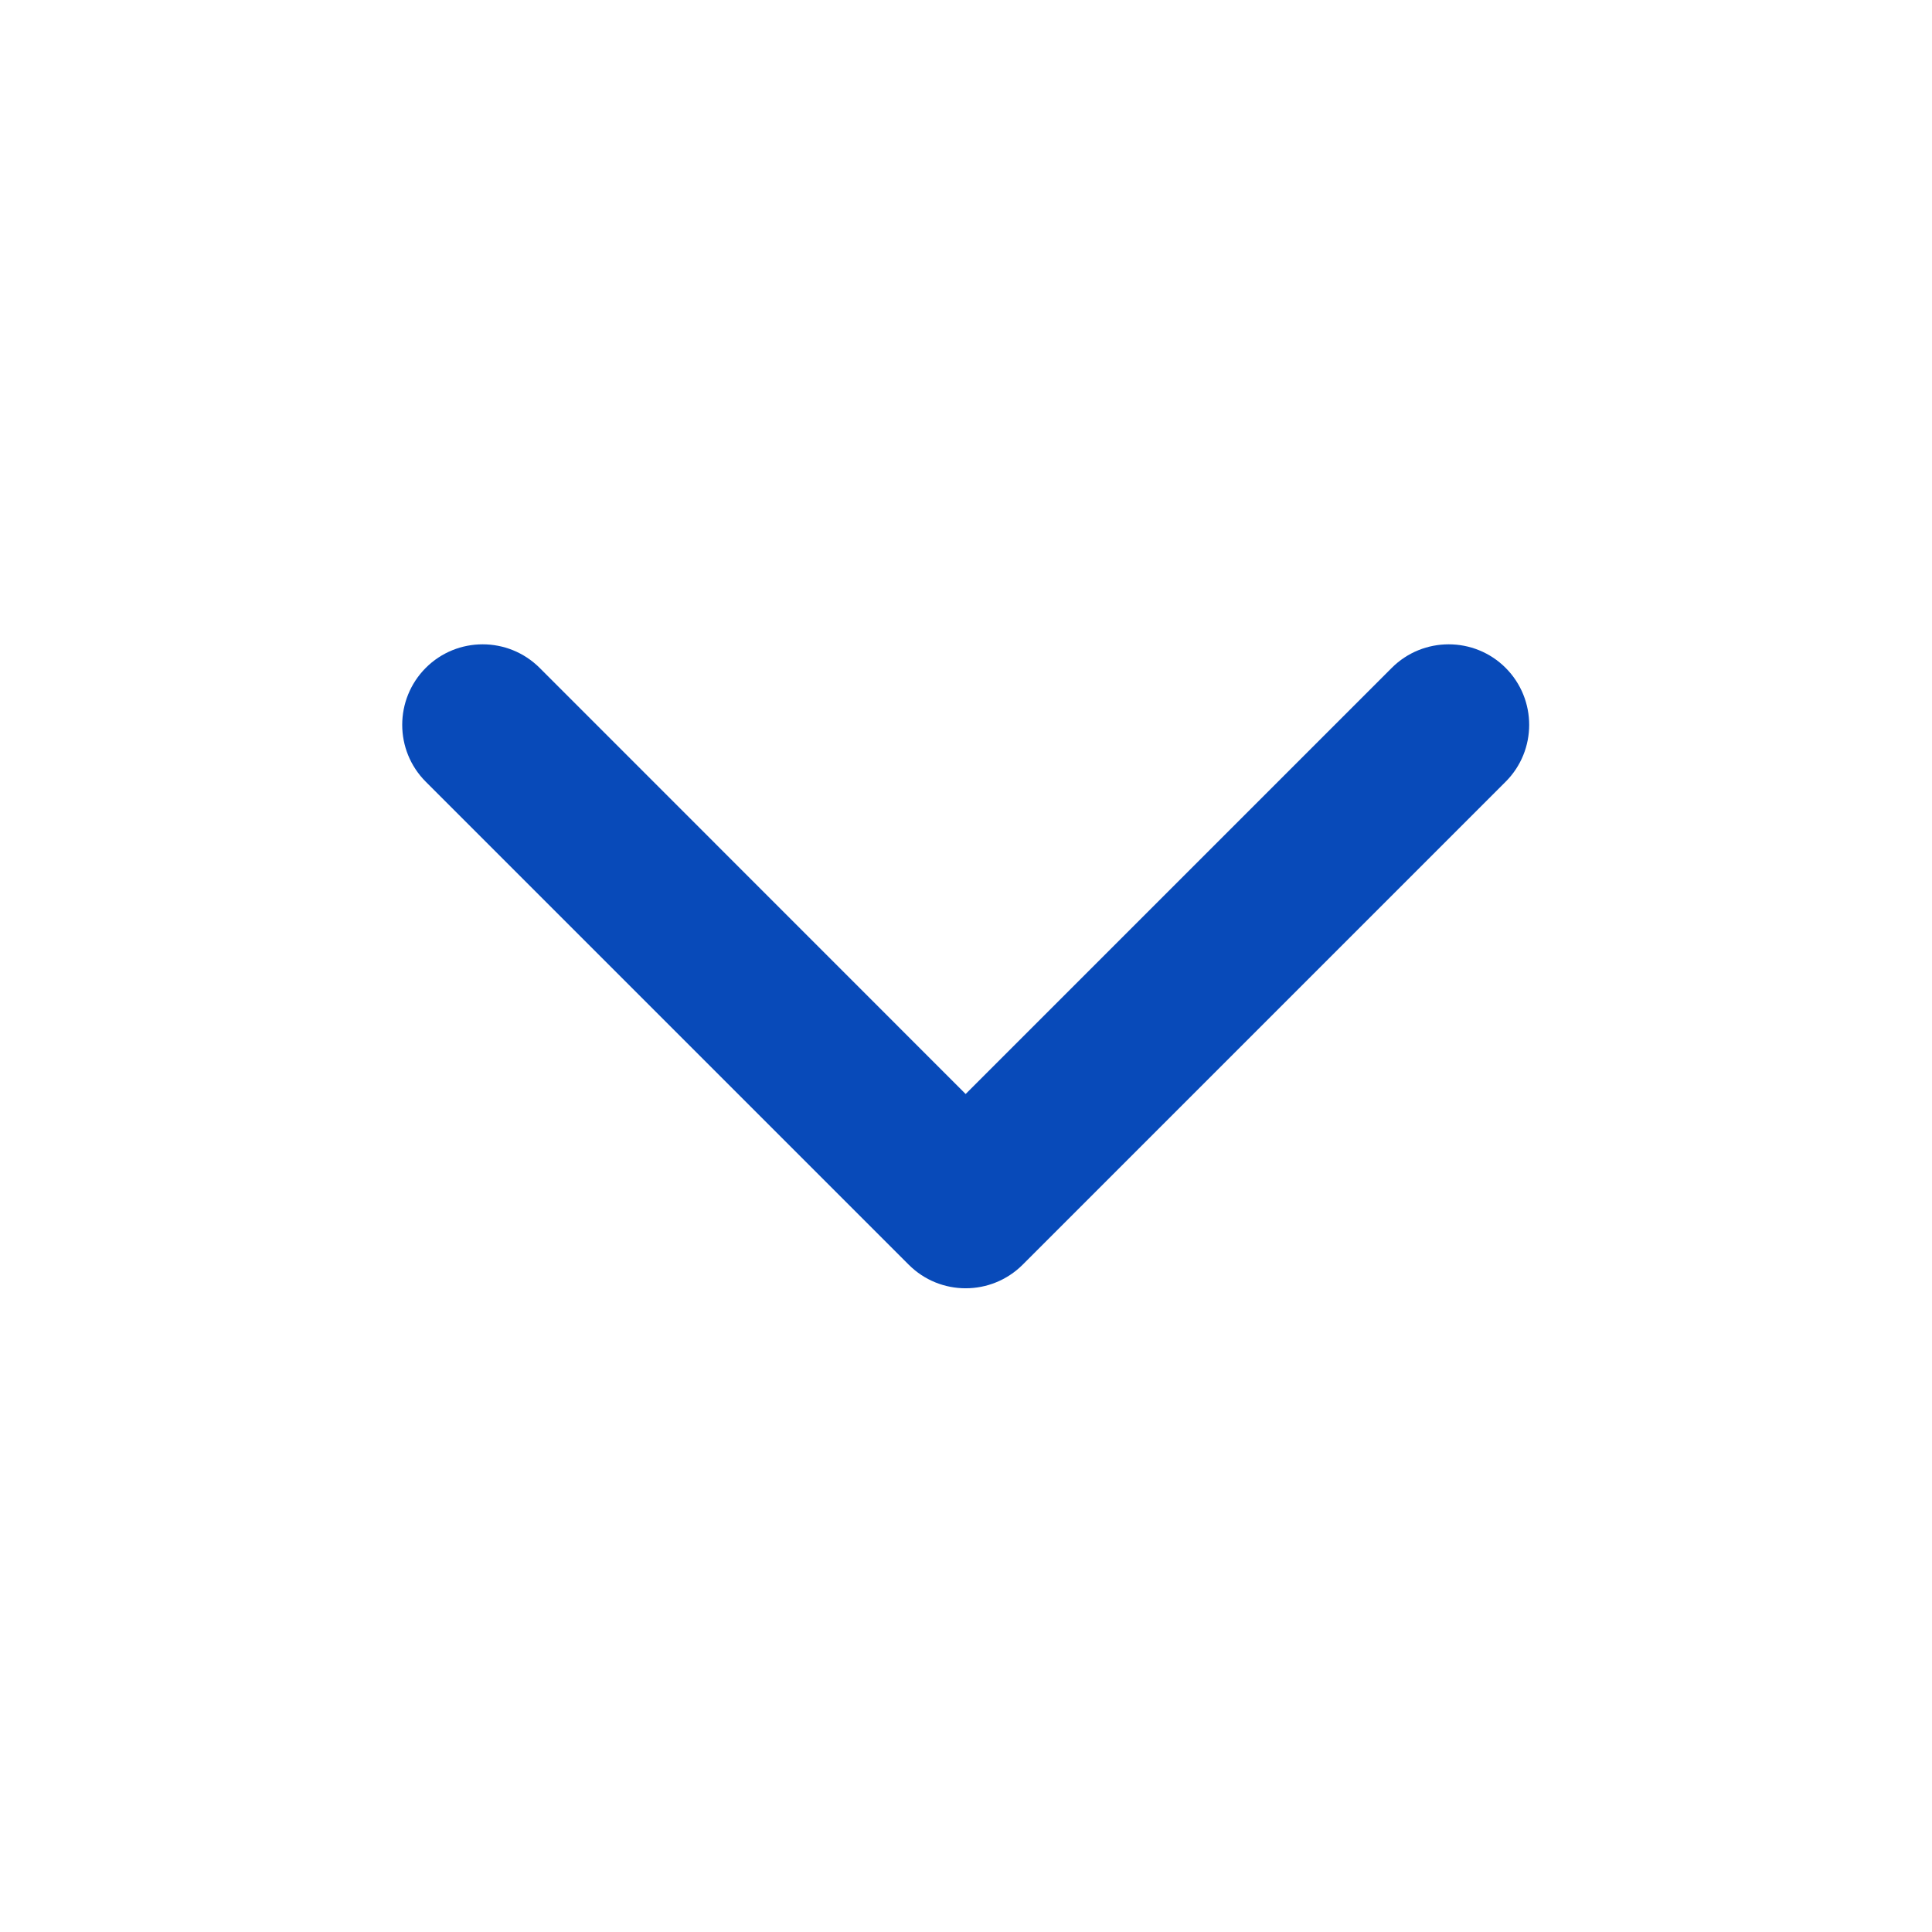 <svg width="16" height="16" viewBox="0 0 16 16" fill="none" xmlns="http://www.w3.org/2000/svg">
<path fill-rule="evenodd" clip-rule="evenodd" d="M12.469 5.531C12.729 5.792 12.729 6.214 12.469 6.474L8.469 10.474C8.208 10.734 7.786 10.734 7.526 10.474L3.526 6.474C3.266 6.214 3.266 5.792 3.526 5.531C3.786 5.271 4.208 5.271 4.469 5.531L7.997 9.06L11.526 5.531C11.786 5.271 12.209 5.271 12.469 5.531Z" fill="#084AB9"/>
</svg>
